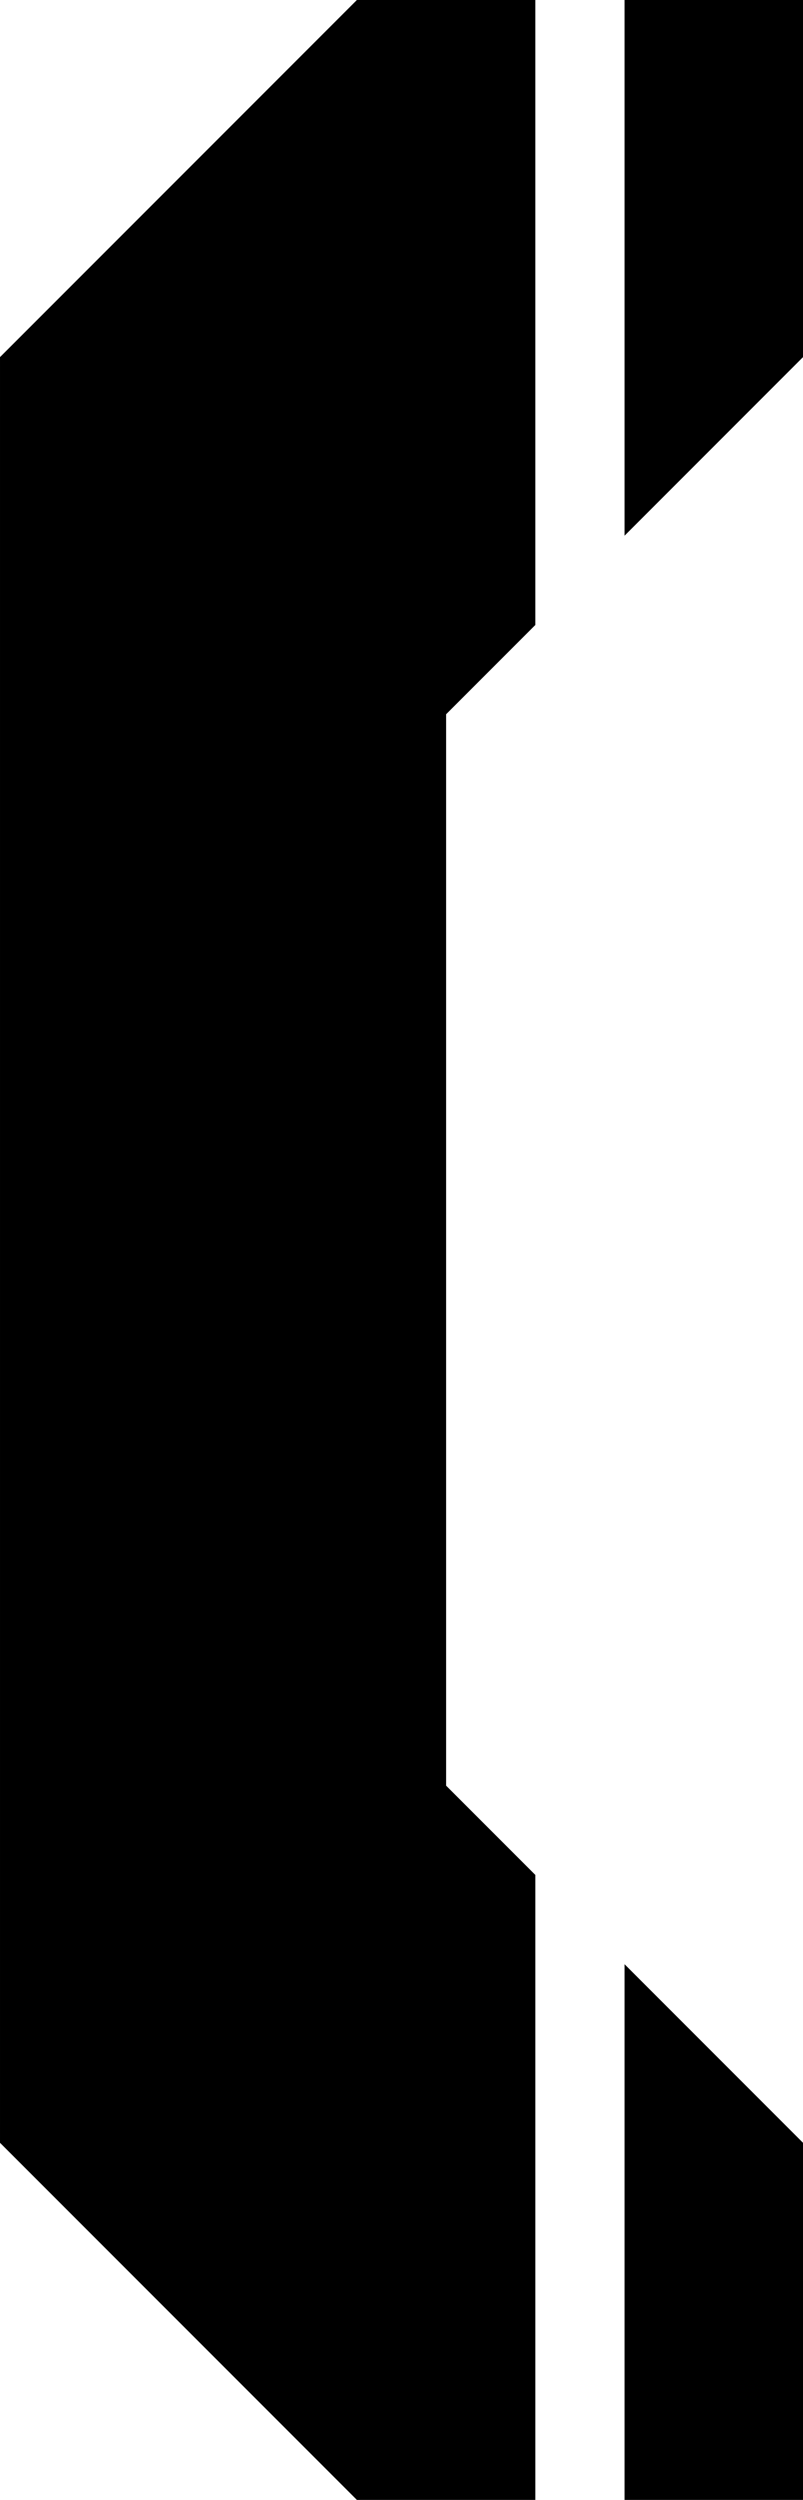 <?xml version="1.0" encoding="utf-8"?>
<!-- Generator: Adobe Illustrator 17.0.0, SVG Export Plug-In . SVG Version: 6.00 Build 0)  -->
<!DOCTYPE svg PUBLIC "-//W3C//DTD SVG 1.1//EN" "http://www.w3.org/Graphics/SVG/1.1/DTD/svg11.dtd">
<svg version="1.1" id="Icons" xmlns="http://www.w3.org/2000/svg" xmlns:xlink="http://www.w3.org/1999/xlink" x="0px" y="0px"
	 width="167.423px" height="520.87px" viewBox="0 0 167.423 520.87" enable-background="new 0 0 167.423 520.87"
	 xml:space="preserve">
<path id="Icons_1_" d="M0.001,74.41v372.05l74.41,74.41h37.205V390.653L93.013,372.05V148.82l18.602-18.603V0H74.409L0.001,74.41z
	 M130.218,520.87h37.205v-74.41l-37.205-37.205L130.218,520.87L130.218,520.87z M130.218,0v111.615l37.205-37.205V0H130.218z"/>
</svg>
